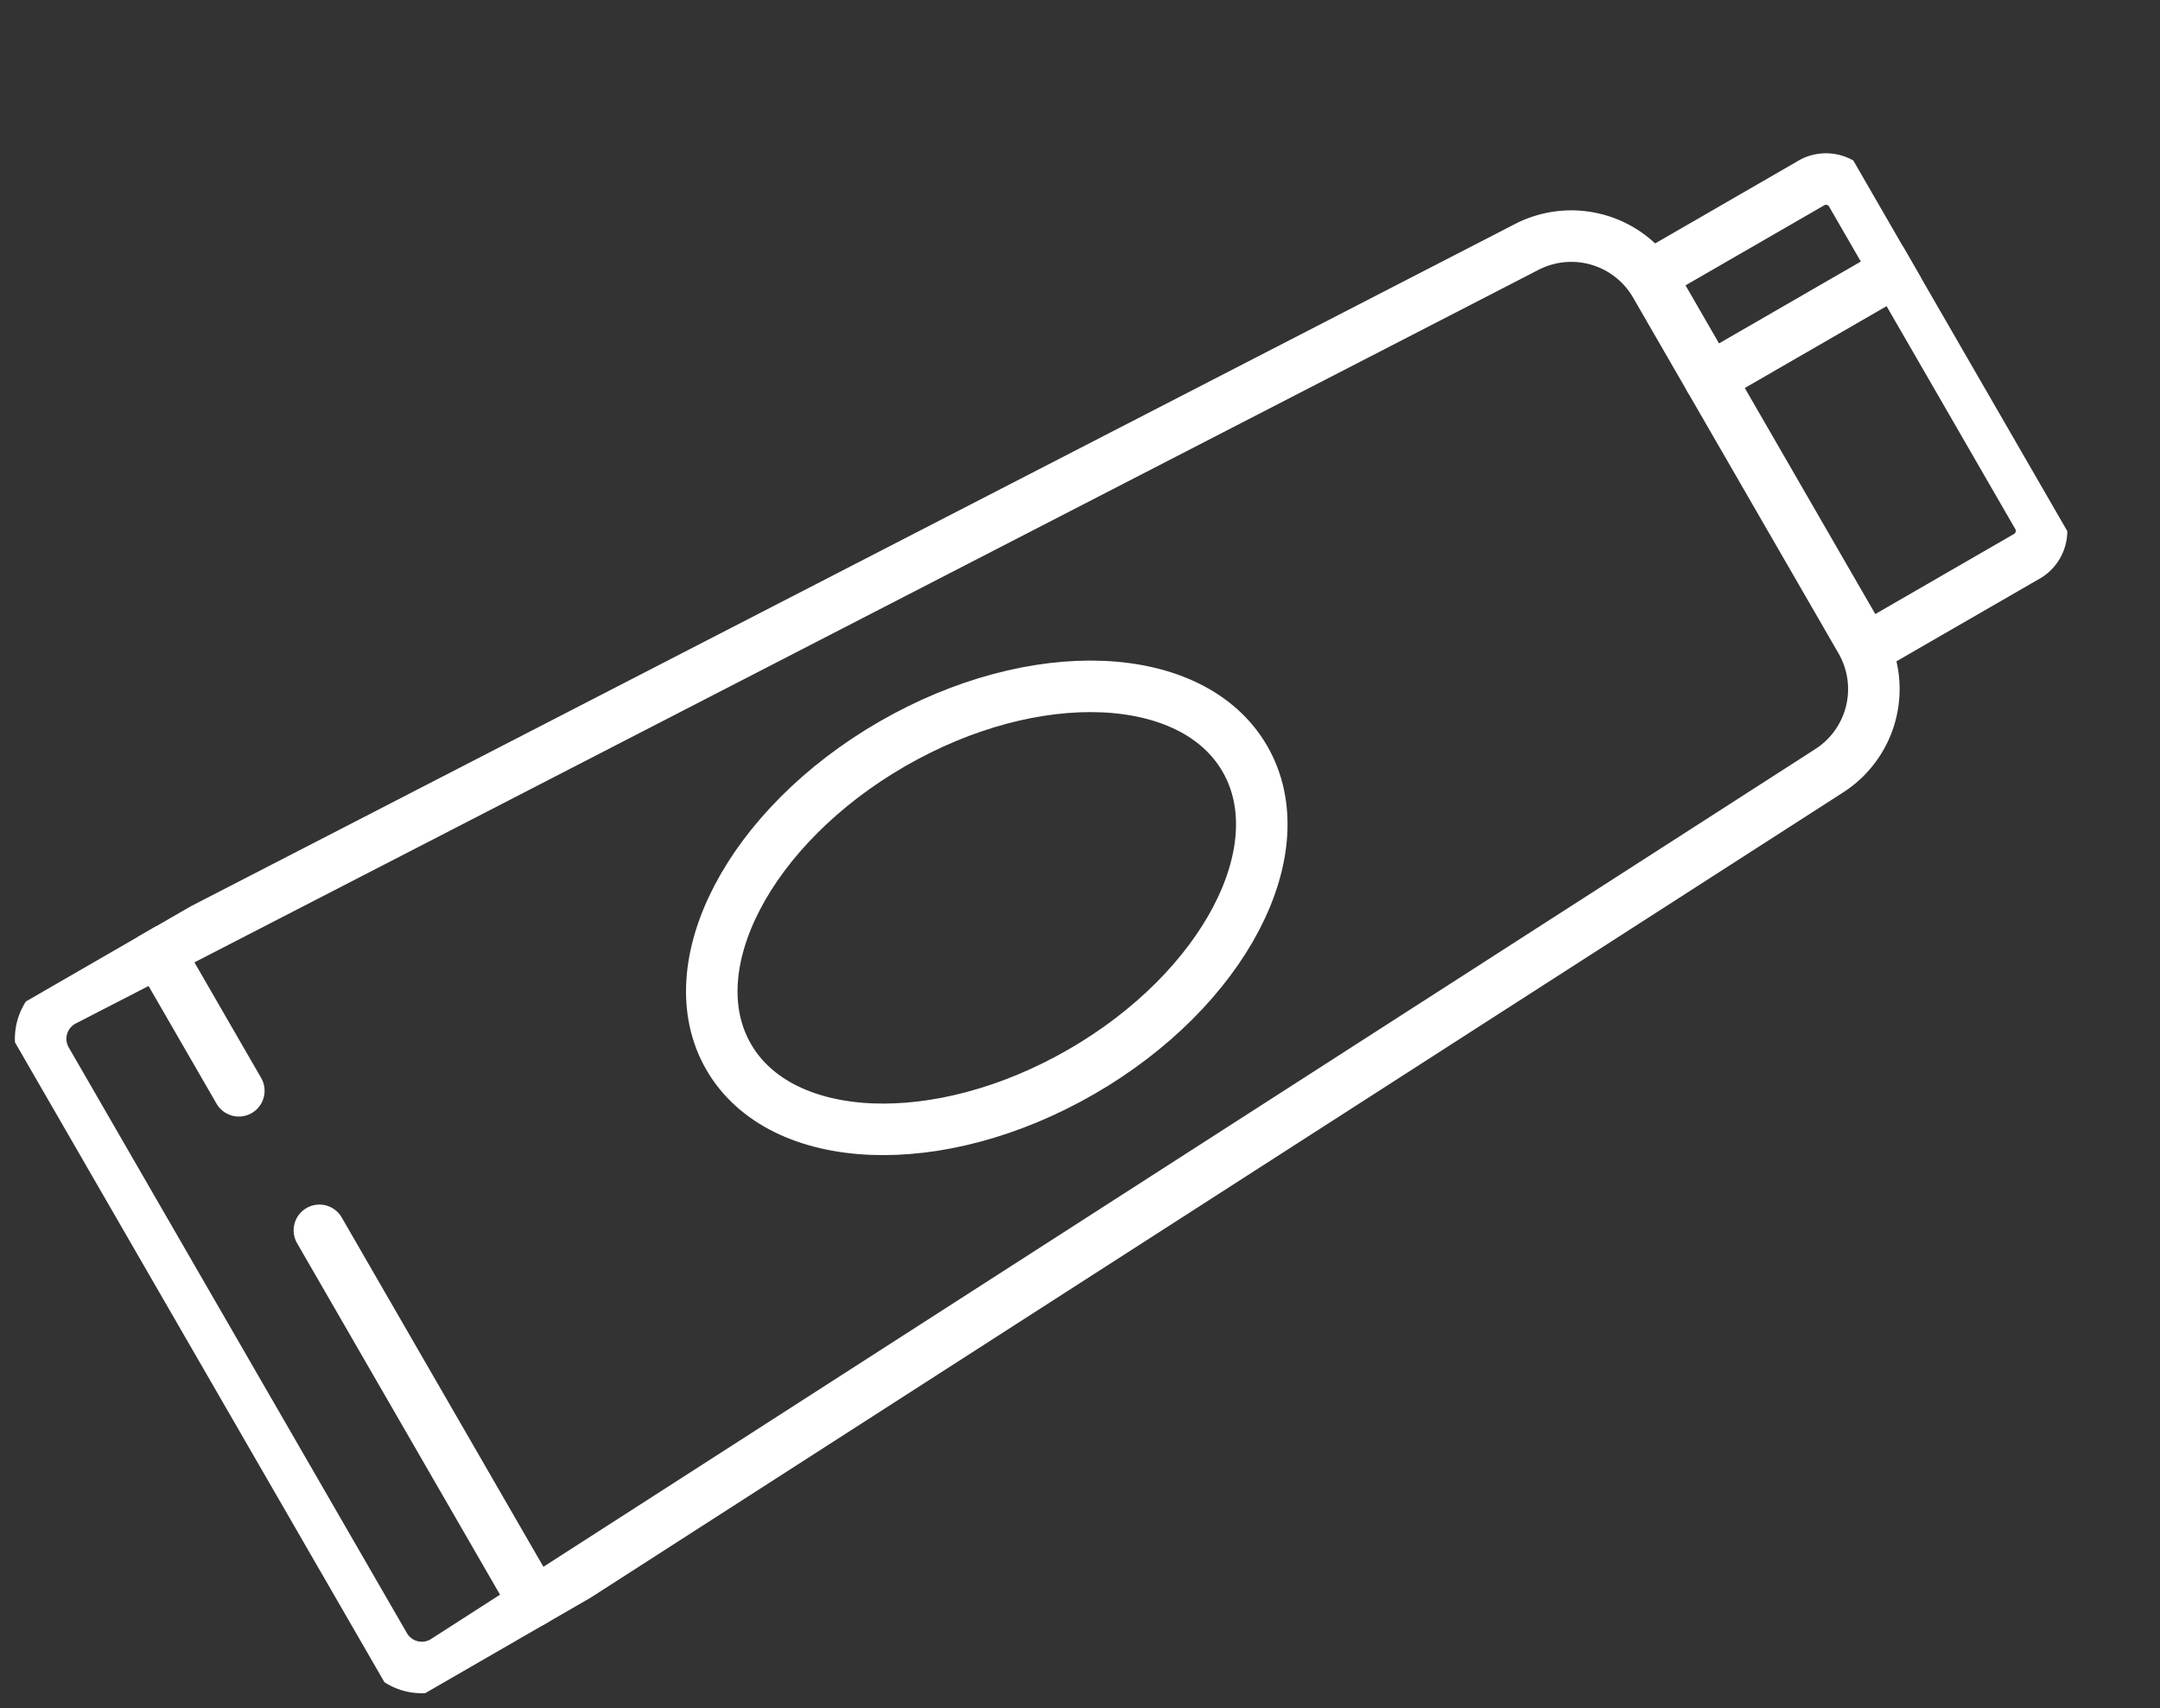 <?xml version="1.0" encoding="UTF-8"?> <svg xmlns="http://www.w3.org/2000/svg" xmlns:xlink="http://www.w3.org/1999/xlink" width="125.768" height="99.463" viewBox="0 0 125.768 99.463"><rect x="0" y="0" width="125.768" height="99.463" fill="#333333" stroke="none"/><defs><clipPath id="clip-path"><rect id="Прямоугольник_24" data-name="Прямоугольник 24" width="118.373" height="46.507" fill="none" stroke="#fff" stroke-width="3"></rect></clipPath></defs><g id="Сгруппировать_35" data-name="Сгруппировать 35" transform="translate(125.768 40.276) rotate(150)"><g id="Сгруппировать_34" data-name="Сгруппировать 34" transform="translate(0 0)" clip-path="url(#clip-path)"><path id="Контур_23" data-name="Контур 23" d="M0,34.156V10.226A5.653,5.653,0,0,1,5.383,4.579L101.094,0a2.5,2.5,0,0,1,2.62,2.5v39.38a2.5,2.5,0,0,1-2.62,2.5L5.383,39.8A5.653,5.653,0,0,1,0,34.156Z" transform="translate(13.596 1.063)" fill="none" stroke="#fff" stroke-linecap="round" stroke-linejoin="round" stroke-width="3"></path><path id="Контур_24" data-name="Контур 24" d="M12.533,25.1H1.8A1.716,1.716,0,0,1,0,23.489V1.612A1.716,1.716,0,0,1,1.8,0H12.533" transform="translate(1.063 10.703)" fill="none" stroke="#fff" stroke-linecap="round" stroke-linejoin="round" stroke-width="3"></path><ellipse id="Эллипс_10" data-name="Эллипс 10" cx="17.355" cy="11.019" rx="17.355" ry="11.019" transform="translate(48.099 12.235)" fill="none" stroke="#fff" stroke-linecap="round" stroke-linejoin="round" stroke-width="3"></ellipse><line id="Линия_21" data-name="Линия 21" y2="24.929" transform="translate(108.496 1.493)" fill="none" stroke="#fff" stroke-linecap="round" stroke-linejoin="round" stroke-width="3"></line><line id="Линия_22" data-name="Линия 22" x1="12.533" transform="translate(1.063 28.901)" fill="none" stroke="#fff" stroke-linecap="round" stroke-linejoin="round" stroke-width="3"></line><line id="Линия_23" data-name="Линия 23" y2="9.341" transform="translate(108.496 35.804)" fill="none" stroke="#fff" stroke-linecap="round" stroke-linejoin="round" stroke-width="3"></line></g></g></svg> 
